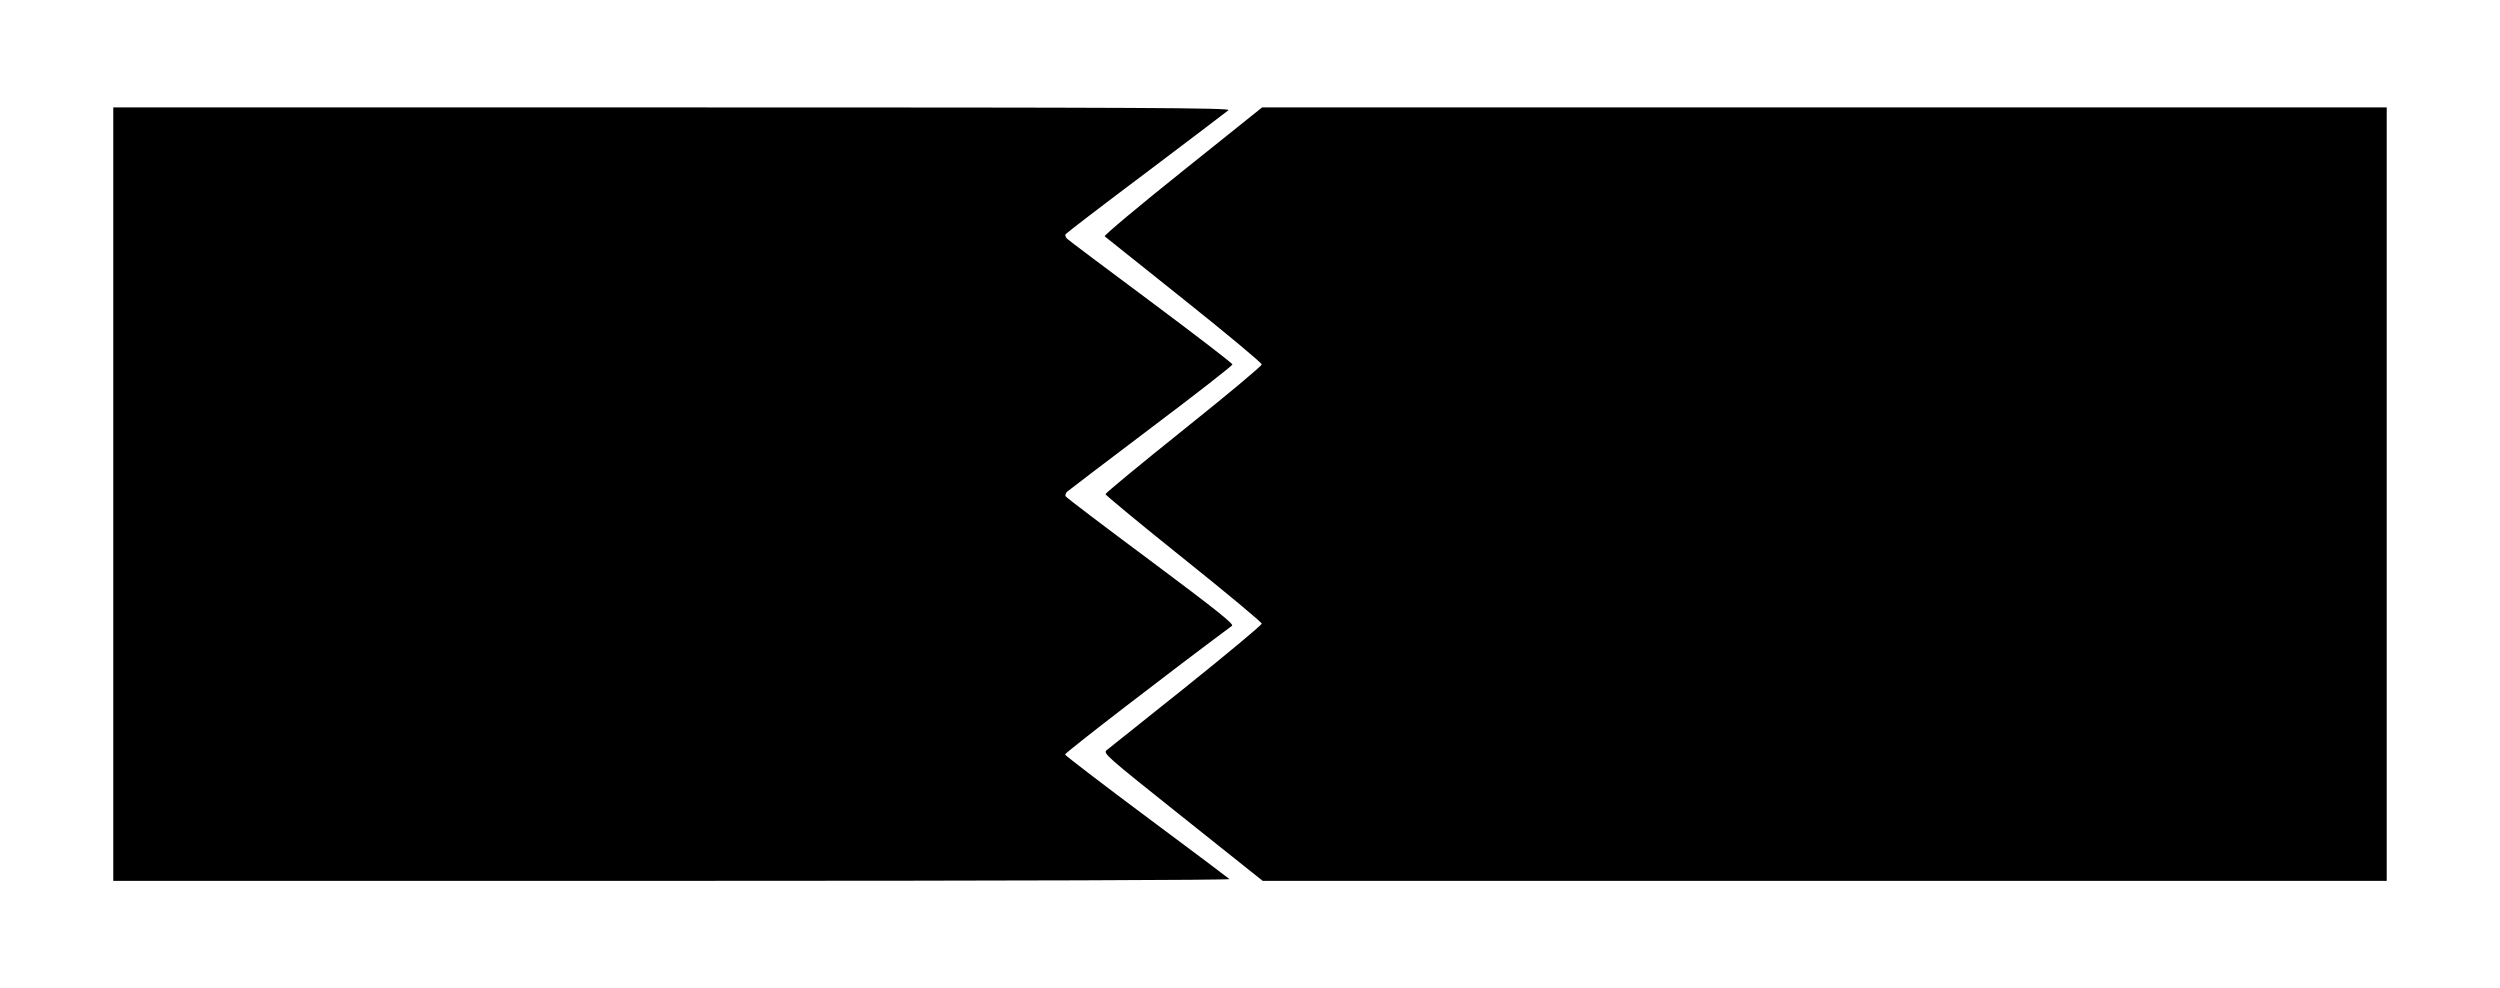 <?xml version="1.0" standalone="no"?>
<!DOCTYPE svg PUBLIC "-//W3C//DTD SVG 20010904//EN"
 "http://www.w3.org/TR/2001/REC-SVG-20010904/DTD/svg10.dtd">
<svg version="1.0" xmlns="http://www.w3.org/2000/svg"
 width="1280pt" height="506pt" viewBox="0 0 1280 506"
 preserveAspectRatio="xMidYMid meet">
<g transform="translate(0,506) scale(0.1,-0.1)"
fill="#000000" stroke="none">
<path d="M580 2530 l0 -1980 2862 0 c1760 0 2858 4 2853 9 -6 5 -196 149 -424
318 -228 170 -416 314 -418 320 -3 7 537 423 855 659 11 8 -73 76 -416 332
-237 176 -433 325 -436 331 -3 5 0 15 7 23 8 7 201 154 430 327 230 173 417
319 417 325 0 6 -188 150 -417 321 -229 170 -423 316 -430 323 -7 8 -11 18 -7
23 3 5 188 147 412 315 224 169 414 313 422 320 12 12 -436 14 -2848 14
l-2862 0 0 -1980z"/>
<path d="M6055 4184 c-224 -179 -403 -329 -399 -334 5 -4 188 -150 407 -325
218 -174 397 -323 397 -331 0 -8 -180 -158 -400 -334 -220 -176 -400 -325
-400 -330 0 -5 180 -154 400 -330 220 -176 400 -326 400 -333 0 -7 -174 -152
-387 -323 -213 -170 -396 -316 -407 -325 -19 -16 -4 -29 390 -343 l409 -326
2878 0 2877 0 0 1980 0 1980 -2879 0 -2879 0 -407 -326z"/>
</g>
</svg>
